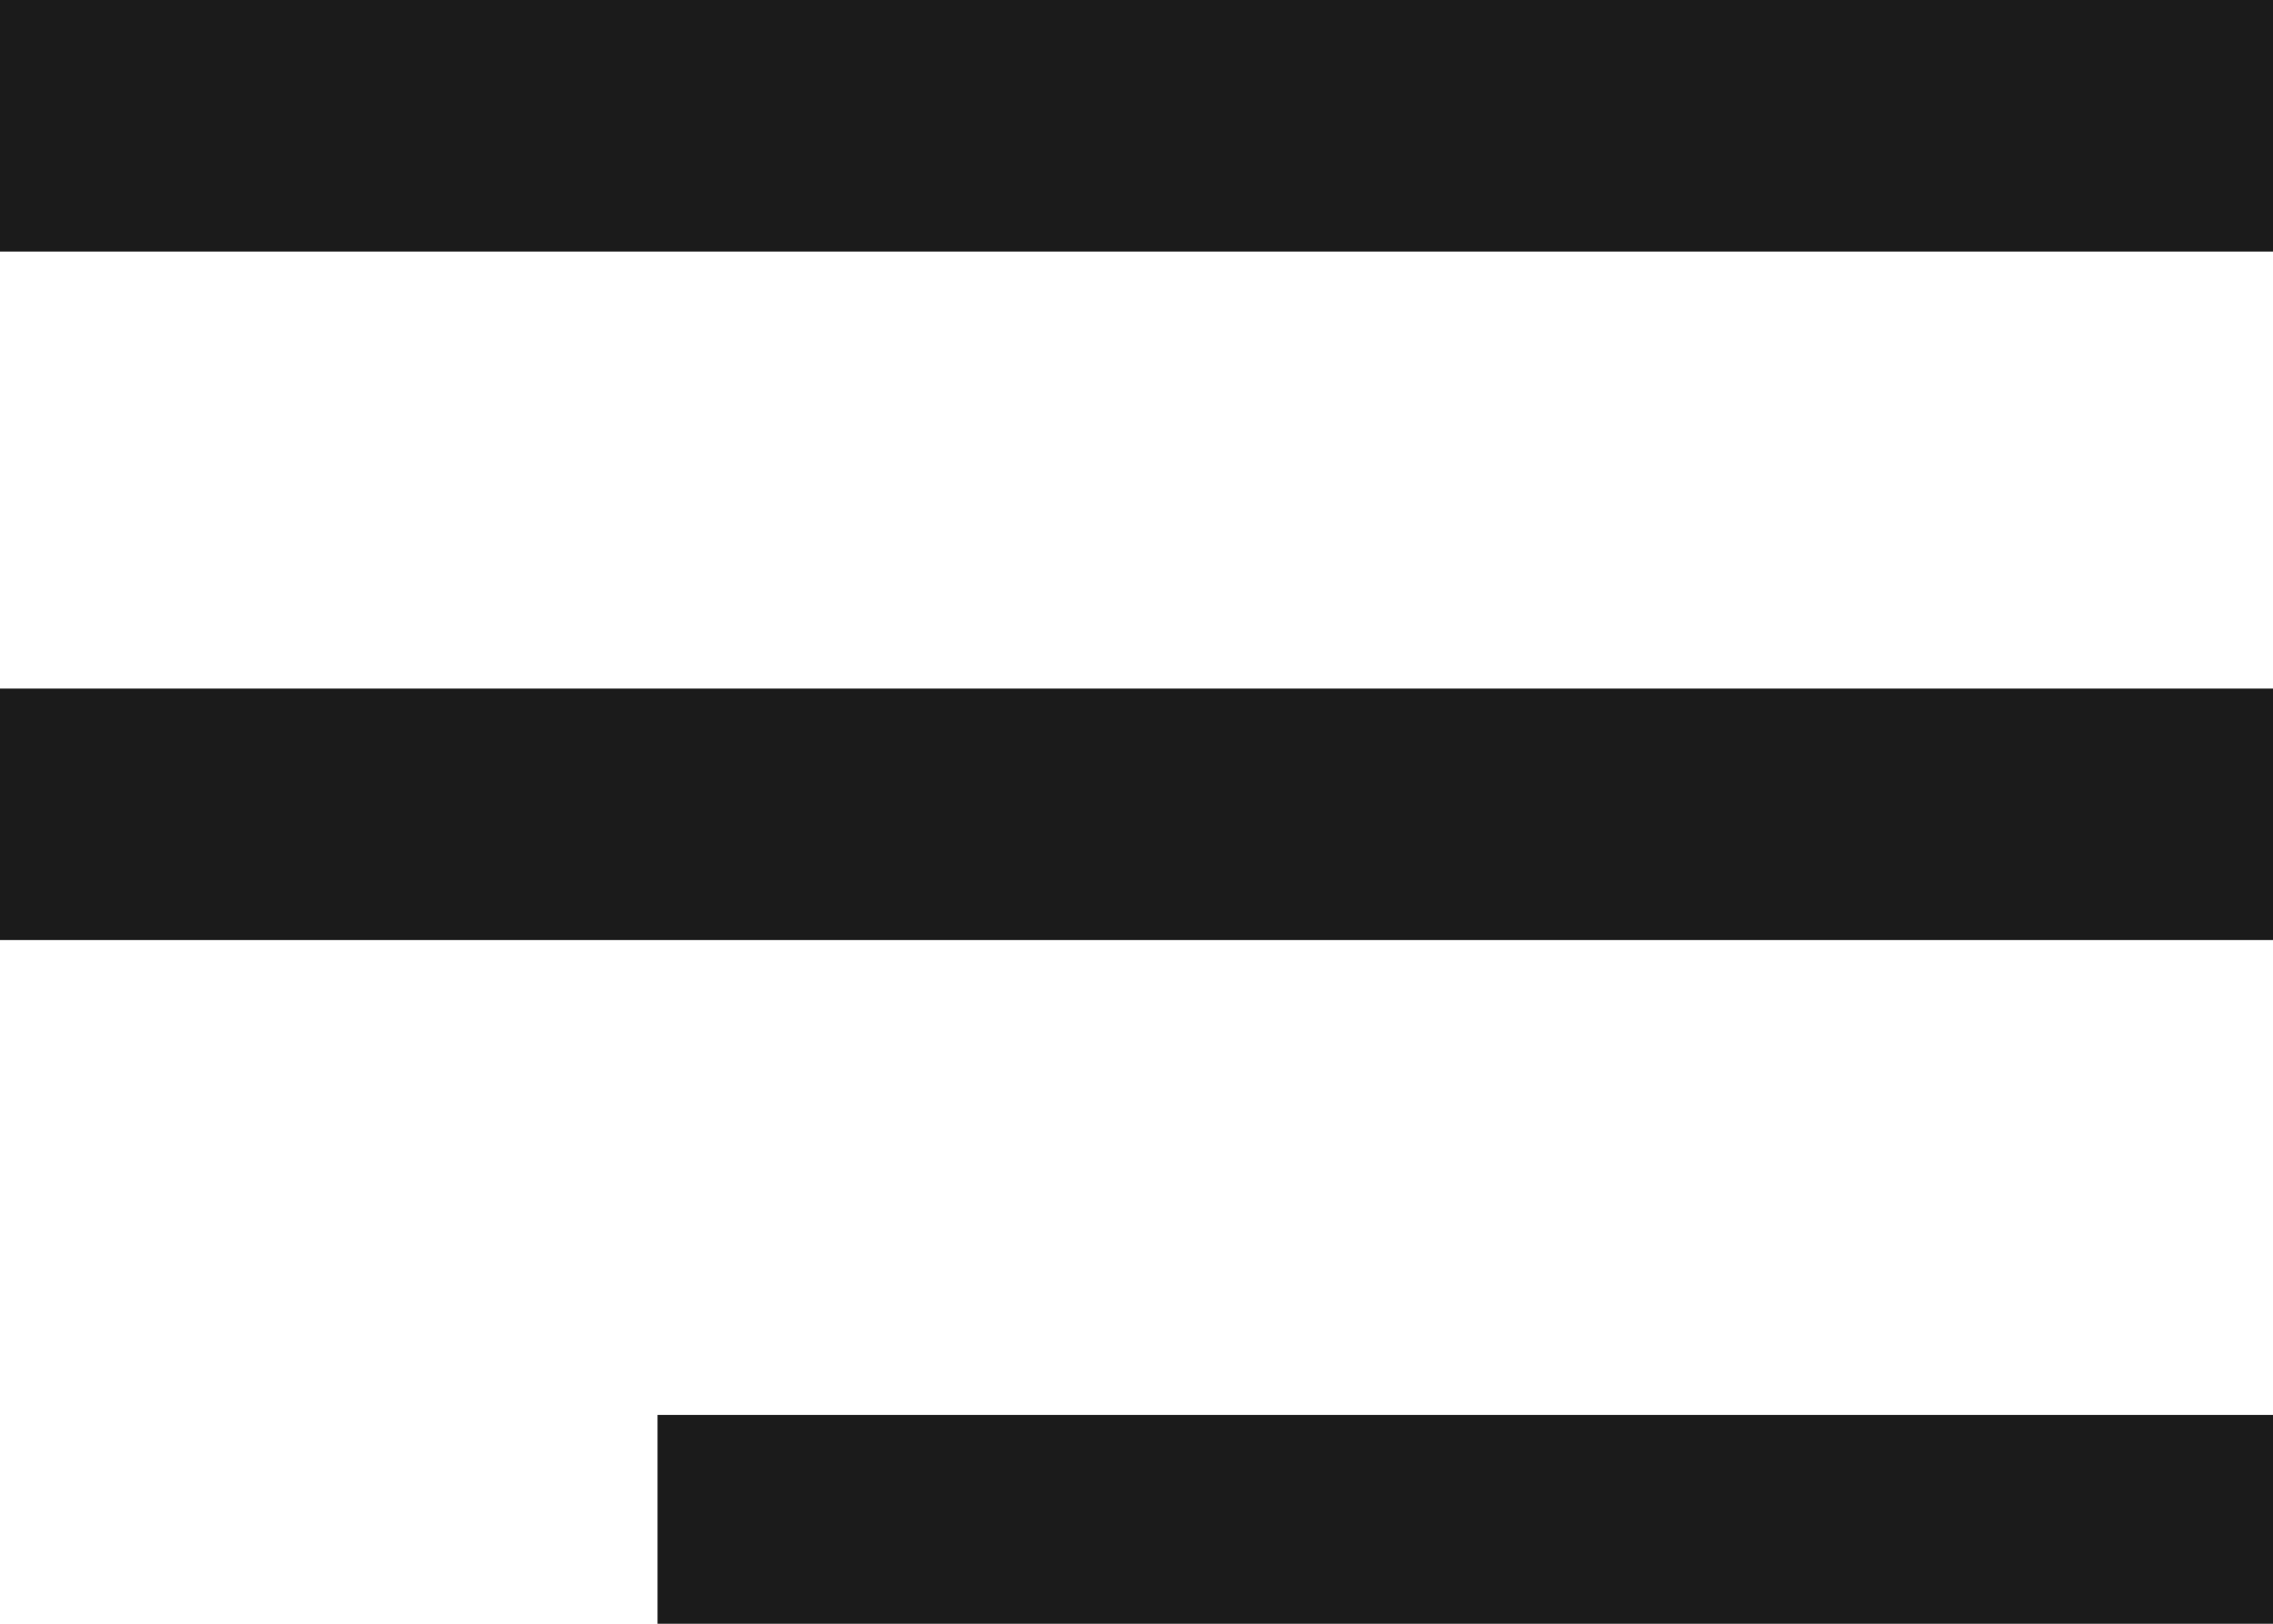 <?xml version="1.0" encoding="utf-8"?>
<!-- Generator: Adobe Illustrator 21.0.2, SVG Export Plug-In . SVG Version: 6.00 Build 0)  -->
<svg version="1.1" id="Layer_1" xmlns="http://www.w3.org/2000/svg" xmlns:xlink="http://www.w3.org/1999/xlink" x="0px" y="0px"
	 width="21px" height="15px" viewBox="0 0 21 15" enable-background="new 0 0 21 15" xml:space="preserve">
<g>
	<path fill-rule="evenodd" clip-rule="evenodd" fill="#1B1B1B" d="M0,0h21v2.324H0V0z"/>
	<path fill-rule="evenodd" clip-rule="evenodd" fill="#1B1B1B" d="M0,6.361h21v2.323H0V6.361z"/>
	<path fill-rule="evenodd" clip-rule="evenodd" fill="#1B1B1B" d="M6.075,13.071H21V15H6.075V13.071z"/>
</g>
</svg>

